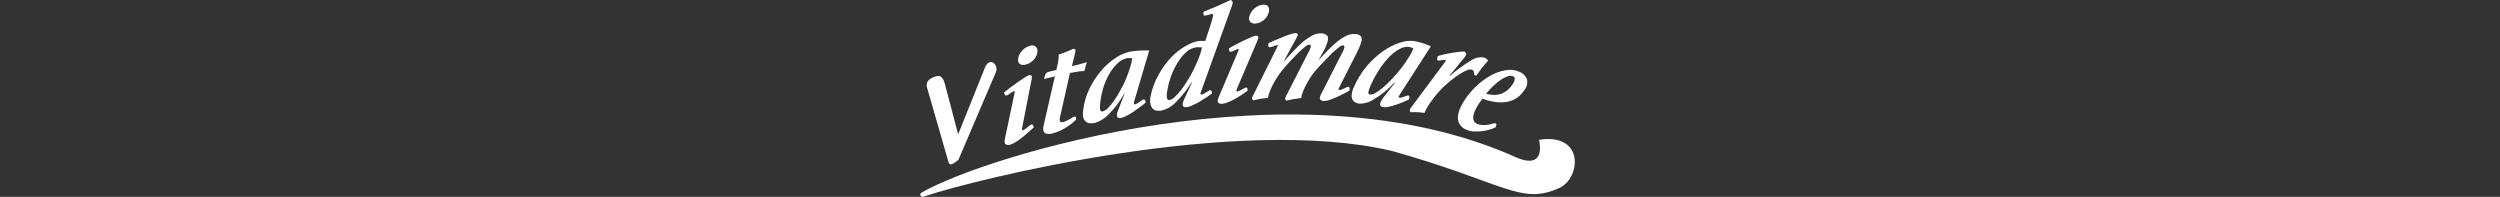 <svg width="508" height="40" viewBox="0 0 508 40" fill="none" xmlns="http://www.w3.org/2000/svg">
<rect x="0" y="0" width="508" height="40" fill="#333333" stroke="none"/>
<path d="M187.588 39.98C198.011 36.447 251.154 23.239 282.808 30.664C305.738 37.08 309.019 41.821 316.914 38.163C321.192 36.172 322.054 26.956 312.728 28.414C312.728 28.414 314.402 34.639 308.165 32.014C263.477 11.84 199.627 31.889 187.254 39.147C187.151 39.196 187.071 39.283 187.03 39.389C186.989 39.495 186.99 39.612 187.032 39.718C187.075 39.823 187.156 39.909 187.259 39.958C187.362 40.006 187.48 40.014 187.588 39.98Z" fill="white"/>
<path d="M199.928 14.275C200.907 11.05 203.117 13.242 202.339 14.733L194.746 32.482C194.654 32.548 193.909 33.09 193.825 33.173C193.711 33.24 193.591 33.293 193.465 33.332C193.403 33.367 193.333 33.389 193.261 33.394C193.19 33.399 193.118 33.388 193.051 33.361C192.984 33.335 192.924 33.294 192.875 33.241C192.827 33.188 192.791 33.125 192.77 33.057L188.45 18.058C187.755 16.166 189.731 15.675 190.192 15.508C191.498 15.05 191.866 16.641 192 17.058L194.696 27.291L199.928 14.275Z" fill="white"/>
<path d="M207.748 25.732C207.698 25.912 207.664 26.096 207.647 26.282C207.647 26.456 207.731 26.515 207.907 26.465C208.053 26.408 208.189 26.326 208.308 26.223C208.476 26.107 208.635 25.982 208.794 25.848L209.229 25.498C209.323 25.419 209.431 25.356 209.547 25.315C209.614 25.289 209.689 25.289 209.755 25.316C209.822 25.342 209.876 25.392 209.907 25.457C209.99 25.585 210.041 25.73 210.058 25.882C209.748 26.182 209.363 26.515 208.961 26.881C208.56 27.248 208.124 27.615 207.689 27.965C207.275 28.284 206.844 28.581 206.4 28.856C206.064 29.083 205.697 29.263 205.311 29.39C205.039 29.473 204.747 29.473 204.474 29.39C204.248 29.315 204.148 29.123 204.148 28.798C204.139 28.684 204.139 28.57 204.148 28.456C204.146 28.356 204.166 28.257 204.206 28.165L206.157 18.907C206.216 18.599 206.157 18.474 206.015 18.515C205.924 18.554 205.837 18.602 205.755 18.657L205.362 18.924L204.926 19.207C204.816 19.286 204.695 19.348 204.566 19.39C204.495 19.417 204.416 19.416 204.345 19.389C204.274 19.361 204.216 19.308 204.181 19.24C204.103 19.104 204.041 18.958 203.997 18.807L205.328 17.765C205.847 17.374 206.35 17.007 206.852 16.666C207.354 16.324 207.798 16.024 208.208 15.757C208.47 15.573 208.75 15.416 209.045 15.291C209.184 15.249 209.333 15.249 209.472 15.291C209.606 15.291 209.673 15.441 209.665 15.632C209.673 15.71 209.673 15.788 209.665 15.866C209.673 15.971 209.656 16.077 209.614 16.174L207.748 25.732ZM208.585 13.074C208.387 13.156 208.175 13.199 207.961 13.199C207.747 13.199 207.535 13.156 207.337 13.074C207.177 12.983 207.047 12.846 206.965 12.682C206.883 12.517 206.853 12.332 206.877 12.149C206.895 11.51 207.142 10.899 207.572 10.424C208.007 9.898 208.59 9.512 209.246 9.316C209.443 9.226 209.661 9.193 209.876 9.221C210.091 9.249 210.293 9.337 210.46 9.474C210.579 9.595 210.673 9.738 210.734 9.896C210.796 10.054 210.825 10.222 210.82 10.391C210.799 11.012 210.552 11.604 210.125 12.058C209.729 12.531 209.207 12.884 208.618 13.074H208.585Z" fill="white"/>
<path d="M214.764 13.706C214.93 13.129 215.042 12.537 215.099 11.939C215.132 11.663 215.132 11.383 215.099 11.106L216.488 10.598C217.043 10.398 217.585 10.167 218.113 9.906C218.23 9.927 218.343 9.967 218.447 10.023C218.523 10.023 218.556 10.148 218.548 10.29C218.532 10.441 218.504 10.592 218.464 10.739L217.82 13.448L220.858 12.656C220.791 12.864 220.708 13.131 220.599 13.489C220.501 13.796 220.42 14.107 220.356 14.423C219.822 14.439 219.29 14.498 218.766 14.598L217.418 14.822L215.383 23.863C215.377 23.952 215.357 24.039 215.325 24.122V24.314C215.325 24.755 215.526 24.922 216.02 24.805C216.286 24.743 216.542 24.645 216.781 24.514C217.032 24.407 217.275 24.285 217.51 24.147C217.669 24.03 217.82 23.93 217.953 23.847C218.066 23.784 218.183 23.731 218.305 23.689C218.481 23.689 218.581 23.689 218.623 23.838C218.662 23.983 218.685 24.131 218.69 24.28C218.008 24.959 217.239 25.548 216.405 26.03C215.683 26.48 214.899 26.822 214.077 27.047C213.542 27.253 212.95 27.271 212.403 27.097C212.248 26.991 212.127 26.842 212.055 26.669C211.984 26.496 211.965 26.305 212.001 26.122V25.813C212.001 25.713 212.001 25.613 212.06 25.513L214.354 15.514L212.152 16.056C212.217 15.728 212.313 15.408 212.437 15.098C212.504 14.963 212.602 14.847 212.722 14.757C212.843 14.667 212.983 14.607 213.131 14.581L214.638 14.214L214.764 13.706Z" fill="white"/>
<path d="M228.535 18.965H228.46C227.603 20.574 226.502 22.041 225.195 23.315C224.446 24.092 223.509 24.666 222.474 24.981C222.152 25.046 221.822 25.066 221.494 25.04C221.189 25.029 220.895 24.921 220.657 24.731C220.41 24.529 220.232 24.255 220.146 23.948C220.027 23.497 220.004 23.025 220.079 22.565C220.25 20.964 220.697 19.405 221.402 17.957C222.055 16.632 222.874 15.394 223.838 14.274C224.688 13.292 225.672 12.434 226.76 11.724C227.602 11.152 228.545 10.742 229.539 10.516C230.137 10.406 230.741 10.334 231.348 10.299C231.976 10.249 232.696 10.241 233.524 10.249L230.477 20.565C230.469 20.655 230.443 20.743 230.402 20.823V20.99C230.402 21.165 230.46 21.24 230.628 21.206C230.78 21.171 230.925 21.109 231.055 21.023C231.231 20.925 231.402 20.816 231.565 20.698C231.724 20.581 231.875 20.473 232.026 20.381C232.123 20.306 232.234 20.25 232.352 20.215C232.386 20.205 232.422 20.201 232.458 20.205C232.493 20.209 232.527 20.22 232.558 20.237C232.59 20.254 232.617 20.277 232.639 20.305C232.661 20.332 232.678 20.364 232.687 20.398C232.754 20.542 232.788 20.698 232.788 20.856C232.453 21.131 232.093 21.44 231.624 21.773C231.155 22.106 230.728 22.431 230.276 22.731C229.824 23.031 229.372 23.29 228.945 23.523C228.599 23.719 228.227 23.865 227.84 23.956C227.609 24.021 227.362 24 227.145 23.898C226.994 23.798 226.928 23.573 226.961 23.24C227.013 22.954 227.094 22.675 227.204 22.406L228.535 18.965ZM230.067 11.807H229.573C229.406 11.79 229.238 11.79 229.071 11.807C228.35 11.959 227.686 12.308 227.154 12.815C226.492 13.418 225.928 14.117 225.479 14.89C224.963 15.772 224.547 16.708 224.24 17.682C223.897 18.789 223.664 19.928 223.545 21.081C223.495 21.485 223.495 21.894 223.545 22.298C223.553 22.358 223.574 22.417 223.608 22.468C223.641 22.519 223.685 22.562 223.737 22.594C223.79 22.626 223.848 22.646 223.909 22.653C223.97 22.659 224.032 22.652 224.09 22.631C224.502 22.504 224.87 22.265 225.153 21.94C225.619 21.477 226.036 20.969 226.4 20.423C226.867 19.747 227.292 19.043 227.673 18.315C228.083 17.565 228.51 16.79 228.803 15.998C229.128 15.249 229.407 14.481 229.64 13.699C229.847 13.084 229.99 12.45 230.067 11.807Z" fill="white"/>
<path d="M244.013 18.724C243.979 18.81 243.954 18.899 243.937 18.99C243.937 19.174 243.937 19.257 244.147 19.224C244.297 19.199 244.441 19.148 244.574 19.074C244.75 18.981 244.92 18.878 245.084 18.765L245.553 18.474C245.655 18.406 245.769 18.358 245.888 18.332C245.957 18.32 246.028 18.334 246.085 18.373C246.143 18.412 246.184 18.472 246.198 18.54C246.253 18.689 246.276 18.848 246.265 19.007C245.913 19.265 245.52 19.549 245.059 19.84C244.599 20.132 244.138 20.44 243.67 20.715C243.22 20.972 242.756 21.203 242.28 21.407C241.929 21.583 241.554 21.707 241.166 21.773C240.928 21.823 240.68 21.782 240.472 21.657C240.329 21.54 240.287 21.315 240.346 20.965C240.41 20.677 240.508 20.397 240.639 20.132L242.213 16.757H242.104C241.21 18.242 240.126 19.606 238.881 20.815C238.088 21.655 237.057 22.236 235.926 22.482C235.626 22.523 235.322 22.523 235.022 22.482C234.73 22.439 234.461 22.305 234.251 22.098C234.013 21.848 233.851 21.536 233.783 21.198C233.683 20.681 233.683 20.149 233.783 19.632C234.086 18.047 234.652 16.524 235.457 15.124C236.143 13.87 236.987 12.707 237.968 11.666C238.83 10.758 239.82 9.981 240.907 9.358C241.744 8.84 242.674 8.486 243.644 8.316H244.297H244.917L245.754 5.758C245.905 5.333 246.055 4.875 246.198 4.375C246.326 3.967 246.429 3.553 246.508 3.133C246.508 2.916 246.508 2.816 246.307 2.841C246.071 2.873 245.838 2.926 245.612 3C245.37 3.083 245.12 3.142 244.867 3.175C244.691 3.175 244.59 3.175 244.557 2.983C244.515 2.791 244.515 2.592 244.557 2.4L247.336 1.242C248.232 0.858 249.136 0.408 250.057 0C250.132 0.019 250.202 0.053 250.263 0.1C250.325 0.147 250.376 0.205 250.414 0.272C250.453 0.339 250.477 0.413 250.486 0.489C250.495 0.565 250.489 0.643 250.467 0.717C250.452 0.817 250.424 0.915 250.384 1.008C250.367 1.11 250.333 1.209 250.283 1.3L244.013 18.724ZM244.239 9.616H243.737C243.506 9.591 243.273 9.591 243.042 9.616C242.325 9.727 241.656 10.043 241.116 10.524C240.463 11.1 239.899 11.768 239.442 12.507C238.887 13.36 238.421 14.268 238.052 15.216C237.682 16.216 237.401 17.248 237.215 18.299C237.074 18.843 237.046 19.41 237.131 19.965C237.157 20.081 237.228 20.183 237.328 20.248C237.428 20.314 237.55 20.337 237.667 20.315C238.065 20.227 238.425 20.017 238.697 19.715C239.164 19.289 239.59 18.82 239.969 18.315C240.454 17.684 240.904 17.028 241.317 16.349C241.778 15.622 242.195 14.868 242.565 14.091C242.95 13.307 243.301 12.541 243.594 11.783C243.877 11.087 244.096 10.368 244.247 9.633L244.239 9.616Z" fill="white"/>
<path d="M251.447 17.79C251.365 17.966 251.295 18.147 251.238 18.332C251.238 18.515 251.238 18.598 251.422 18.59C251.573 18.564 251.72 18.517 251.858 18.448C252.033 18.365 252.209 18.273 252.377 18.174L252.854 17.907C252.959 17.849 253.072 17.807 253.189 17.782C253.256 17.772 253.325 17.79 253.38 17.83C253.435 17.871 253.471 17.931 253.482 17.998C253.515 18.155 253.515 18.317 253.482 18.473L252.259 19.307C251.791 19.632 251.322 19.865 250.87 20.14C250.423 20.39 249.958 20.607 249.48 20.79C249.13 20.948 248.757 21.049 248.375 21.09C248.115 21.131 247.848 21.081 247.621 20.948C247.437 20.823 247.387 20.598 247.462 20.257C247.491 20.138 247.527 20.021 247.571 19.907C247.571 19.798 247.655 19.707 247.688 19.623L251.615 10.366C251.74 10.057 251.732 9.916 251.615 9.932C251.522 9.95 251.431 9.981 251.347 10.024L250.92 10.216L250.459 10.416C250.342 10.465 250.218 10.499 250.091 10.516C250.057 10.523 250.022 10.523 249.987 10.517C249.953 10.51 249.921 10.496 249.892 10.477C249.863 10.458 249.838 10.433 249.819 10.403C249.8 10.374 249.787 10.342 249.781 10.307C249.745 10.143 249.726 9.976 249.723 9.807C250.125 9.574 250.61 9.307 251.163 9.016C251.715 8.724 252.268 8.449 252.837 8.183C253.406 7.916 253.85 7.724 254.277 7.549C254.565 7.413 254.869 7.312 255.181 7.249C255.318 7.241 255.455 7.273 255.575 7.341C255.683 7.408 255.717 7.549 255.675 7.741C255.662 7.824 255.639 7.905 255.608 7.983C255.589 8.091 255.553 8.195 255.499 8.291L251.447 17.79ZM255.181 4.774C254.983 4.81 254.779 4.801 254.585 4.748C254.391 4.695 254.211 4.598 254.059 4.466C253.935 4.32 253.85 4.144 253.815 3.955C253.78 3.767 253.795 3.572 253.858 3.391C254.008 2.738 254.37 2.153 254.888 1.725C255.379 1.284 255.997 1.01 256.654 0.941C257.215 0.941 257.567 1.05 257.718 1.375C257.881 1.697 257.922 2.066 257.835 2.416C257.7 3.047 257.355 3.614 256.855 4.025C256.394 4.449 255.806 4.712 255.181 4.774Z" fill="white"/>
<path d="M267.254 14.418L266.71 15.109C266.442 15.476 266.191 15.859 265.957 16.251C265.722 16.643 265.438 17.134 265.195 17.634C264.959 18.101 264.76 18.586 264.6 19.084C264.511 19.355 264.446 19.634 264.408 19.917C263.947 19.976 263.487 20.034 263.018 20.109C262.493 20.194 261.973 20.308 261.461 20.451C261.193 20.312 261.093 20.128 261.16 19.901C261.193 19.792 261.235 19.686 261.285 19.584C261.285 19.501 261.377 19.417 261.428 19.334L265.613 11.135C265.798 10.793 265.94 10.501 266.057 10.302C266.157 10.097 266.241 9.885 266.308 9.668C266.431 9.268 266.347 9.068 266.057 9.068C265.722 9.125 265.413 9.282 265.17 9.518C264.701 9.893 264.257 10.293 263.822 10.718C263.387 11.143 262.775 11.776 262.206 12.385C261.637 12.993 261.084 13.659 260.532 14.309C259.938 15.041 259.411 15.825 258.958 16.651C258.512 17.406 258.144 18.205 257.861 19.034C257.772 19.305 257.707 19.584 257.669 19.867C257.208 19.926 256.748 19.984 256.279 20.059C255.754 20.145 255.234 20.259 254.722 20.401C254.454 20.256 254.354 20.073 254.42 19.851C254.454 19.745 254.496 19.642 254.546 19.542C254.588 19.454 254.636 19.367 254.688 19.284L259.51 9.602C259.578 9.508 259.621 9.399 259.636 9.285C259.636 9.193 259.636 9.152 259.536 9.143C259.442 9.151 259.352 9.177 259.268 9.218L258.841 9.377L258.372 9.535C258.254 9.578 258.129 9.6 258.004 9.602C257.967 9.604 257.93 9.599 257.896 9.586C257.861 9.574 257.83 9.555 257.803 9.53C257.777 9.505 257.755 9.474 257.741 9.441C257.726 9.407 257.719 9.371 257.719 9.335C257.702 9.163 257.702 8.99 257.719 8.818C258.196 8.559 258.688 8.328 259.192 8.127C259.745 7.902 260.297 7.66 260.867 7.435C261.339 7.238 261.823 7.069 262.315 6.927C262.612 6.82 262.921 6.752 263.236 6.727C263.372 6.723 263.505 6.768 263.613 6.852C263.713 6.935 263.738 7.077 263.671 7.277C263.641 7.351 263.601 7.421 263.554 7.485C263.521 7.593 263.47 7.694 263.403 7.785L260.892 12.401H260.967C261.603 11.71 262.231 10.985 262.867 10.326C263.47 9.687 264.104 9.078 264.768 8.502C265.339 8.011 265.963 7.584 266.626 7.227C267.182 6.927 267.803 6.77 268.435 6.768C268.866 6.753 269.287 6.899 269.615 7.177C269.908 7.443 269.942 7.927 269.715 8.652C269.474 9.377 269.151 10.073 268.753 10.726L267.991 12.11H268.066C268.669 11.418 269.272 10.776 269.9 10.127C270.473 9.535 271.083 8.978 271.725 8.46C272.268 8.009 272.861 7.621 273.491 7.302C274.041 7.019 274.656 6.884 275.274 6.91C275.702 6.887 276.123 7.023 276.455 7.293C276.739 7.552 276.781 7.985 276.572 8.677C276.497 8.91 276.388 9.202 276.262 9.51C276.137 9.818 275.969 10.201 275.777 10.576L272.269 17.484C272.171 17.659 272.084 17.84 272.009 18.026C271.951 18.209 272.009 18.293 272.177 18.301C272.324 18.293 272.469 18.26 272.604 18.201C272.784 18.134 272.96 18.056 273.131 17.968L273.625 17.734C273.731 17.685 273.844 17.651 273.96 17.634C274.102 17.634 274.194 17.726 274.228 17.893C274.261 18.058 274.261 18.227 274.228 18.392C273.868 18.617 273.441 18.851 272.972 19.084C272.503 19.317 272.009 19.576 271.532 19.776C271.055 19.976 270.578 20.167 270.142 20.317C269.787 20.444 269.414 20.517 269.037 20.534C268.787 20.54 268.542 20.461 268.343 20.309C268.175 20.167 268.15 19.926 268.25 19.584C268.25 19.467 268.343 19.351 268.393 19.234L268.535 18.951L272.445 11.285C272.629 10.943 272.771 10.651 272.888 10.451C272.988 10.247 273.072 10.035 273.139 9.818C273.265 9.418 273.14 9.218 272.888 9.21C272.555 9.277 272.248 9.436 272.001 9.668C271.531 10.027 271.081 10.41 270.653 10.818C270.142 11.318 269.607 11.876 269.037 12.485C268.468 13.093 267.79 13.768 267.254 14.418Z" fill="white"/>
<path d="M283.436 16.83L283.336 16.78C282.108 18.146 280.673 19.313 279.083 20.238C278.23 20.793 277.231 21.083 276.212 21.072C275.92 21.029 275.637 20.938 275.374 20.805C275.13 20.671 274.934 20.464 274.814 20.213C274.68 19.901 274.628 19.56 274.663 19.222C274.713 18.715 274.855 18.221 275.081 17.764C275.757 16.171 276.669 14.688 277.786 13.364C278.77 12.217 279.895 11.198 281.134 10.331C282.159 9.61 283.288 9.048 284.483 8.664C285.363 8.354 286.3 8.24 287.229 8.331C287.795 8.42 288.354 8.548 288.903 8.714C289.532 8.911 290.15 9.142 290.753 9.406L284.483 19.147L284.332 19.397L284.248 19.555C284.173 19.738 284.248 19.838 284.366 19.863C284.51 19.872 284.654 19.855 284.793 19.813C284.977 19.763 285.153 19.705 285.328 19.638L285.822 19.463C285.927 19.416 286.042 19.396 286.157 19.405C286.299 19.405 286.375 19.53 286.383 19.713C286.392 19.886 286.366 20.059 286.308 20.222C285.939 20.397 285.471 20.588 285.019 20.78C284.567 20.972 284.039 21.163 283.554 21.322C283.098 21.472 282.634 21.597 282.164 21.697C281.812 21.788 281.445 21.814 281.084 21.772C280.968 21.769 280.854 21.739 280.751 21.686C280.648 21.633 280.558 21.556 280.49 21.463C280.389 21.305 280.423 21.055 280.565 20.713C280.703 20.421 280.869 20.142 281.059 19.88L283.436 16.83ZM287.22 9.856L286.81 9.672C286.675 9.607 286.531 9.562 286.383 9.539C285.701 9.462 285.013 9.602 284.416 9.939C283.643 10.36 282.94 10.897 282.331 11.531C281.566 12.308 280.884 13.163 280.297 14.081C279.606 15.142 279.001 16.256 278.489 17.413C278.3 17.822 278.157 18.249 278.062 18.689C278.003 18.997 278.12 19.172 278.405 19.213C278.81 19.222 279.207 19.099 279.535 18.863C280.102 18.523 280.637 18.133 281.134 17.697C281.703 17.197 282.298 16.63 282.909 15.98C283.52 15.33 284.106 14.647 284.667 13.939C285.201 13.257 285.698 12.548 286.157 11.814C286.566 11.195 286.917 10.539 287.204 9.856H287.22Z" fill="white"/>
<path d="M299 14.149C298.687 14.094 298.365 14.138 298.079 14.274C297.619 14.468 297.177 14.699 296.756 14.966C296.207 15.305 295.676 15.672 295.165 16.066C294.588 16.524 294.01 17.016 293.432 17.549C293.093 17.861 292.771 18.192 292.47 18.541C292.126 18.924 291.775 19.324 291.457 19.741C291.139 20.157 290.82 20.574 290.536 20.99C290.251 21.407 290.025 21.782 289.841 22.107C289.691 22.374 289.562 22.653 289.456 22.94C289.029 22.89 288.619 22.84 288.15 22.807C287.654 22.774 287.156 22.774 286.66 22.807C286.568 22.731 286.504 22.626 286.48 22.509C286.455 22.393 286.472 22.271 286.526 22.165L286.71 21.857C286.765 21.777 286.826 21.701 286.894 21.632L293.591 12.641C293.677 12.556 293.742 12.454 293.784 12.341C293.784 12.249 293.784 12.199 293.725 12.174C293.64 12.158 293.552 12.158 293.466 12.174L293.039 12.233C292.883 12.223 292.727 12.243 292.578 12.291C292.463 12.316 292.343 12.316 292.227 12.291C292.076 12.291 292.018 12.133 292.043 11.941C292.059 11.758 292.093 11.576 292.143 11.399C292.637 11.241 293.139 11.108 293.642 10.999C294.144 10.891 294.755 10.774 295.316 10.691C295.877 10.608 296.321 10.55 296.739 10.508C297.031 10.466 297.327 10.466 297.618 10.508C297.681 10.538 297.736 10.581 297.781 10.634C297.826 10.688 297.859 10.749 297.878 10.816C297.914 10.889 297.928 10.971 297.919 11.053C297.91 11.134 297.878 11.21 297.827 11.274C297.827 11.333 297.752 11.416 297.702 11.508C297.644 11.608 297.574 11.701 297.493 11.783L294.529 15.383L294.613 15.441C295.955 14.25 297.407 13.187 298.949 12.266C299.705 11.75 300.631 11.541 301.536 11.683C301.739 11.739 301.928 11.839 302.089 11.974C302.218 12.071 302.315 12.205 302.365 12.358C301.486 13.291 300.695 14.304 300.004 15.383L299.552 15.232C299.576 15.011 299.553 14.787 299.485 14.574C299.453 14.465 299.39 14.367 299.304 14.291C299.218 14.216 299.113 14.167 299 14.149Z" fill="white"/>
<path d="M309.673 18.406C309.27 19.039 308.733 19.577 308.099 19.981C307.495 20.358 306.82 20.607 306.115 20.715C305.347 20.831 304.565 20.831 303.796 20.715C302.92 20.585 302.058 20.367 301.226 20.065C301.084 20.248 300.958 20.423 300.841 20.59L300.473 21.114C300.22 21.516 299.988 21.931 299.778 22.356C299.596 22.726 299.463 23.118 299.384 23.523C299.325 23.849 299.351 24.184 299.46 24.498C299.524 24.653 299.619 24.794 299.738 24.912C299.857 25.031 299.999 25.125 300.155 25.189C300.52 25.322 300.904 25.397 301.293 25.414C301.881 25.429 302.467 25.359 303.034 25.206L303.545 25.064C303.661 25.023 303.789 25.023 303.905 25.064C304.056 25.122 304.098 25.273 304.022 25.489C303.977 25.642 303.915 25.791 303.838 25.931C303.486 26.072 303.076 26.214 302.599 26.356C302.11 26.505 301.609 26.608 301.101 26.664C300.57 26.723 300.035 26.739 299.502 26.714C298.986 26.688 298.479 26.572 298.003 26.372C297.405 26.146 296.899 25.731 296.563 25.189C296.304 24.716 296.196 24.175 296.253 23.639C296.313 23.048 296.471 22.47 296.722 21.931C296.991 21.355 297.299 20.799 297.643 20.265C298.319 19.249 299.111 18.315 300.004 17.481C300.873 16.652 301.847 15.938 302.9 15.357C303.832 14.825 304.849 14.458 305.906 14.273C306.84 14.09 307.808 14.189 308.685 14.557C309.384 14.82 309.949 15.347 310.259 16.023C310.366 16.438 310.369 16.872 310.266 17.288C310.164 17.704 309.96 18.088 309.673 18.406ZM307.463 15.498C307.116 15.365 306.731 15.365 306.383 15.498C305.892 15.668 305.424 15.9 304.993 16.19C304.456 16.566 303.947 16.981 303.47 17.431C302.938 17.937 302.438 18.474 301.971 19.04C302.56 19.215 303.173 19.296 303.788 19.281C304.297 19.265 304.799 19.157 305.27 18.965C305.702 18.782 306.098 18.525 306.442 18.206C306.792 17.89 307.099 17.528 307.354 17.131C307.597 16.813 307.75 16.436 307.798 16.04C307.807 15.926 307.779 15.812 307.719 15.715C307.659 15.618 307.569 15.542 307.463 15.498Z" fill="white"/>
</svg>
